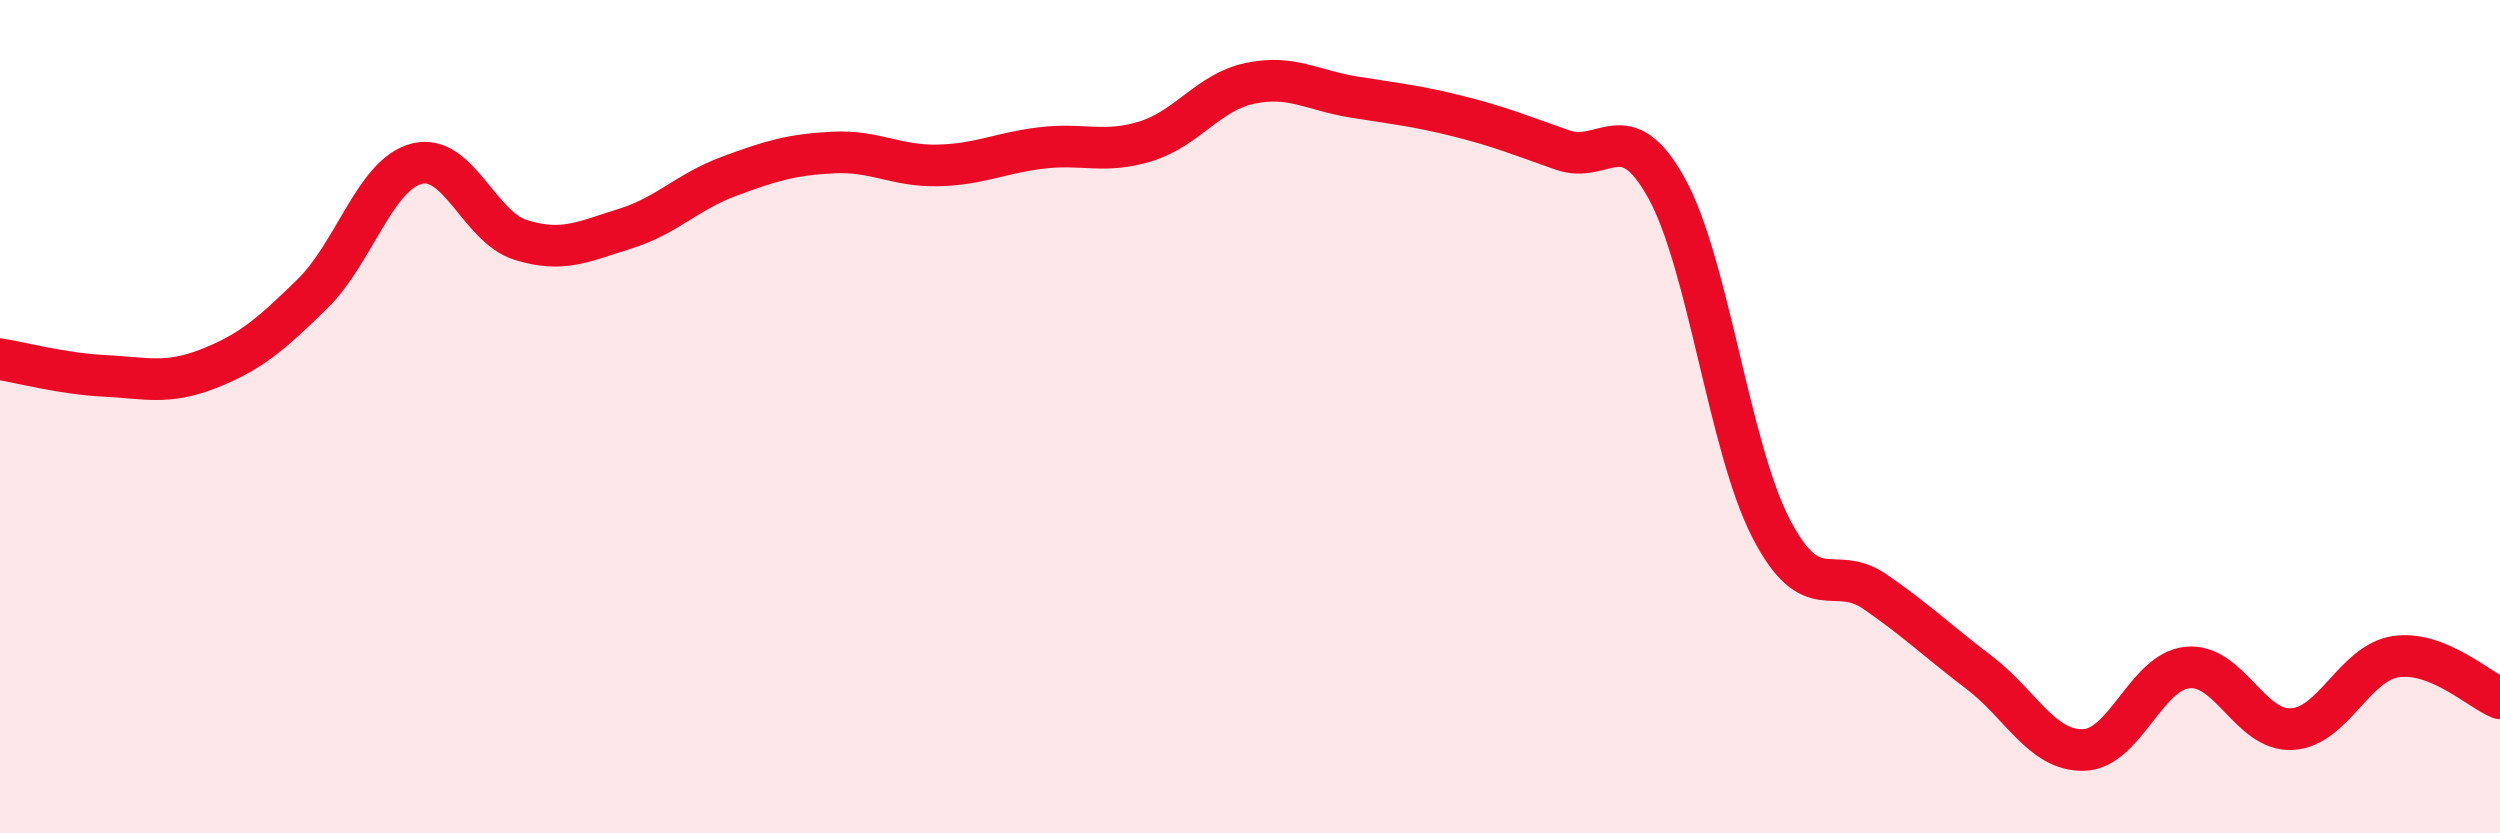 
    <svg width="60" height="20" viewBox="0 0 60 20" xmlns="http://www.w3.org/2000/svg">
      <path
        d="M 0,8.62 C 0.5,8.7 1.5,8.97 2.5,9.02 C 3.5,9.07 4,9.24 5,8.85 C 6,8.46 6.5,8.03 7.5,7.05 C 8.5,6.07 9,4.19 10,3.93 C 11,3.67 11.5,5.45 12.5,5.76 C 13.5,6.07 14,5.8 15,5.49 C 16,5.18 16.5,4.6 17.5,4.23 C 18.5,3.86 19,3.71 20,3.66 C 21,3.61 21.5,3.99 22.5,3.97 C 23.5,3.95 24,3.67 25,3.55 C 26,3.43 26.5,3.7 27.5,3.39 C 28.5,3.08 29,2.21 30,2 C 31,1.79 31.5,2.17 32.5,2.33 C 33.5,2.49 34,2.54 35,2.79 C 36,3.04 36.5,3.25 37.5,3.6 C 38.5,3.95 39,2.71 40,4.52 C 41,6.33 41.5,10.73 42.5,12.67 C 43.5,14.61 44,13.51 45,14.2 C 46,14.89 46.5,15.38 47.5,16.14 C 48.5,16.9 49,18.02 50,18 C 51,17.98 51.5,16.12 52.5,16.02 C 53.5,15.92 54,17.55 55,17.5 C 56,17.45 56.5,15.91 57.5,15.76 C 58.5,15.61 59.5,16.56 60,16.76L60 20L0 20Z"
        fill="#EB0A25"
        opacity="0.1"
        stroke-linecap="round"
        stroke-linejoin="round"
      />
      <path
        d="M 0,8.62 C 0.5,8.7 1.5,8.97 2.5,9.02 C 3.5,9.07 4,9.24 5,8.85 C 6,8.46 6.5,8.03 7.5,7.05 C 8.5,6.07 9,4.19 10,3.93 C 11,3.67 11.5,5.45 12.5,5.76 C 13.5,6.07 14,5.8 15,5.49 C 16,5.18 16.5,4.6 17.5,4.23 C 18.5,3.86 19,3.71 20,3.66 C 21,3.61 21.5,3.99 22.5,3.97 C 23.5,3.95 24,3.67 25,3.55 C 26,3.43 26.5,3.7 27.5,3.39 C 28.5,3.08 29,2.21 30,2 C 31,1.79 31.5,2.17 32.5,2.33 C 33.5,2.49 34,2.54 35,2.79 C 36,3.04 36.5,3.25 37.5,3.6 C 38.5,3.95 39,2.71 40,4.52 C 41,6.33 41.5,10.73 42.5,12.67 C 43.5,14.61 44,13.51 45,14.2 C 46,14.89 46.5,15.38 47.5,16.14 C 48.5,16.9 49,18.02 50,18 C 51,17.98 51.5,16.12 52.5,16.02 C 53.5,15.92 54,17.55 55,17.5 C 56,17.45 56.5,15.91 57.5,15.76 C 58.5,15.61 59.5,16.56 60,16.76"
        stroke="#EB0A25"
        stroke-width="1"
        fill="none"
        stroke-linecap="round"
        stroke-linejoin="round"
      />
    </svg>
  